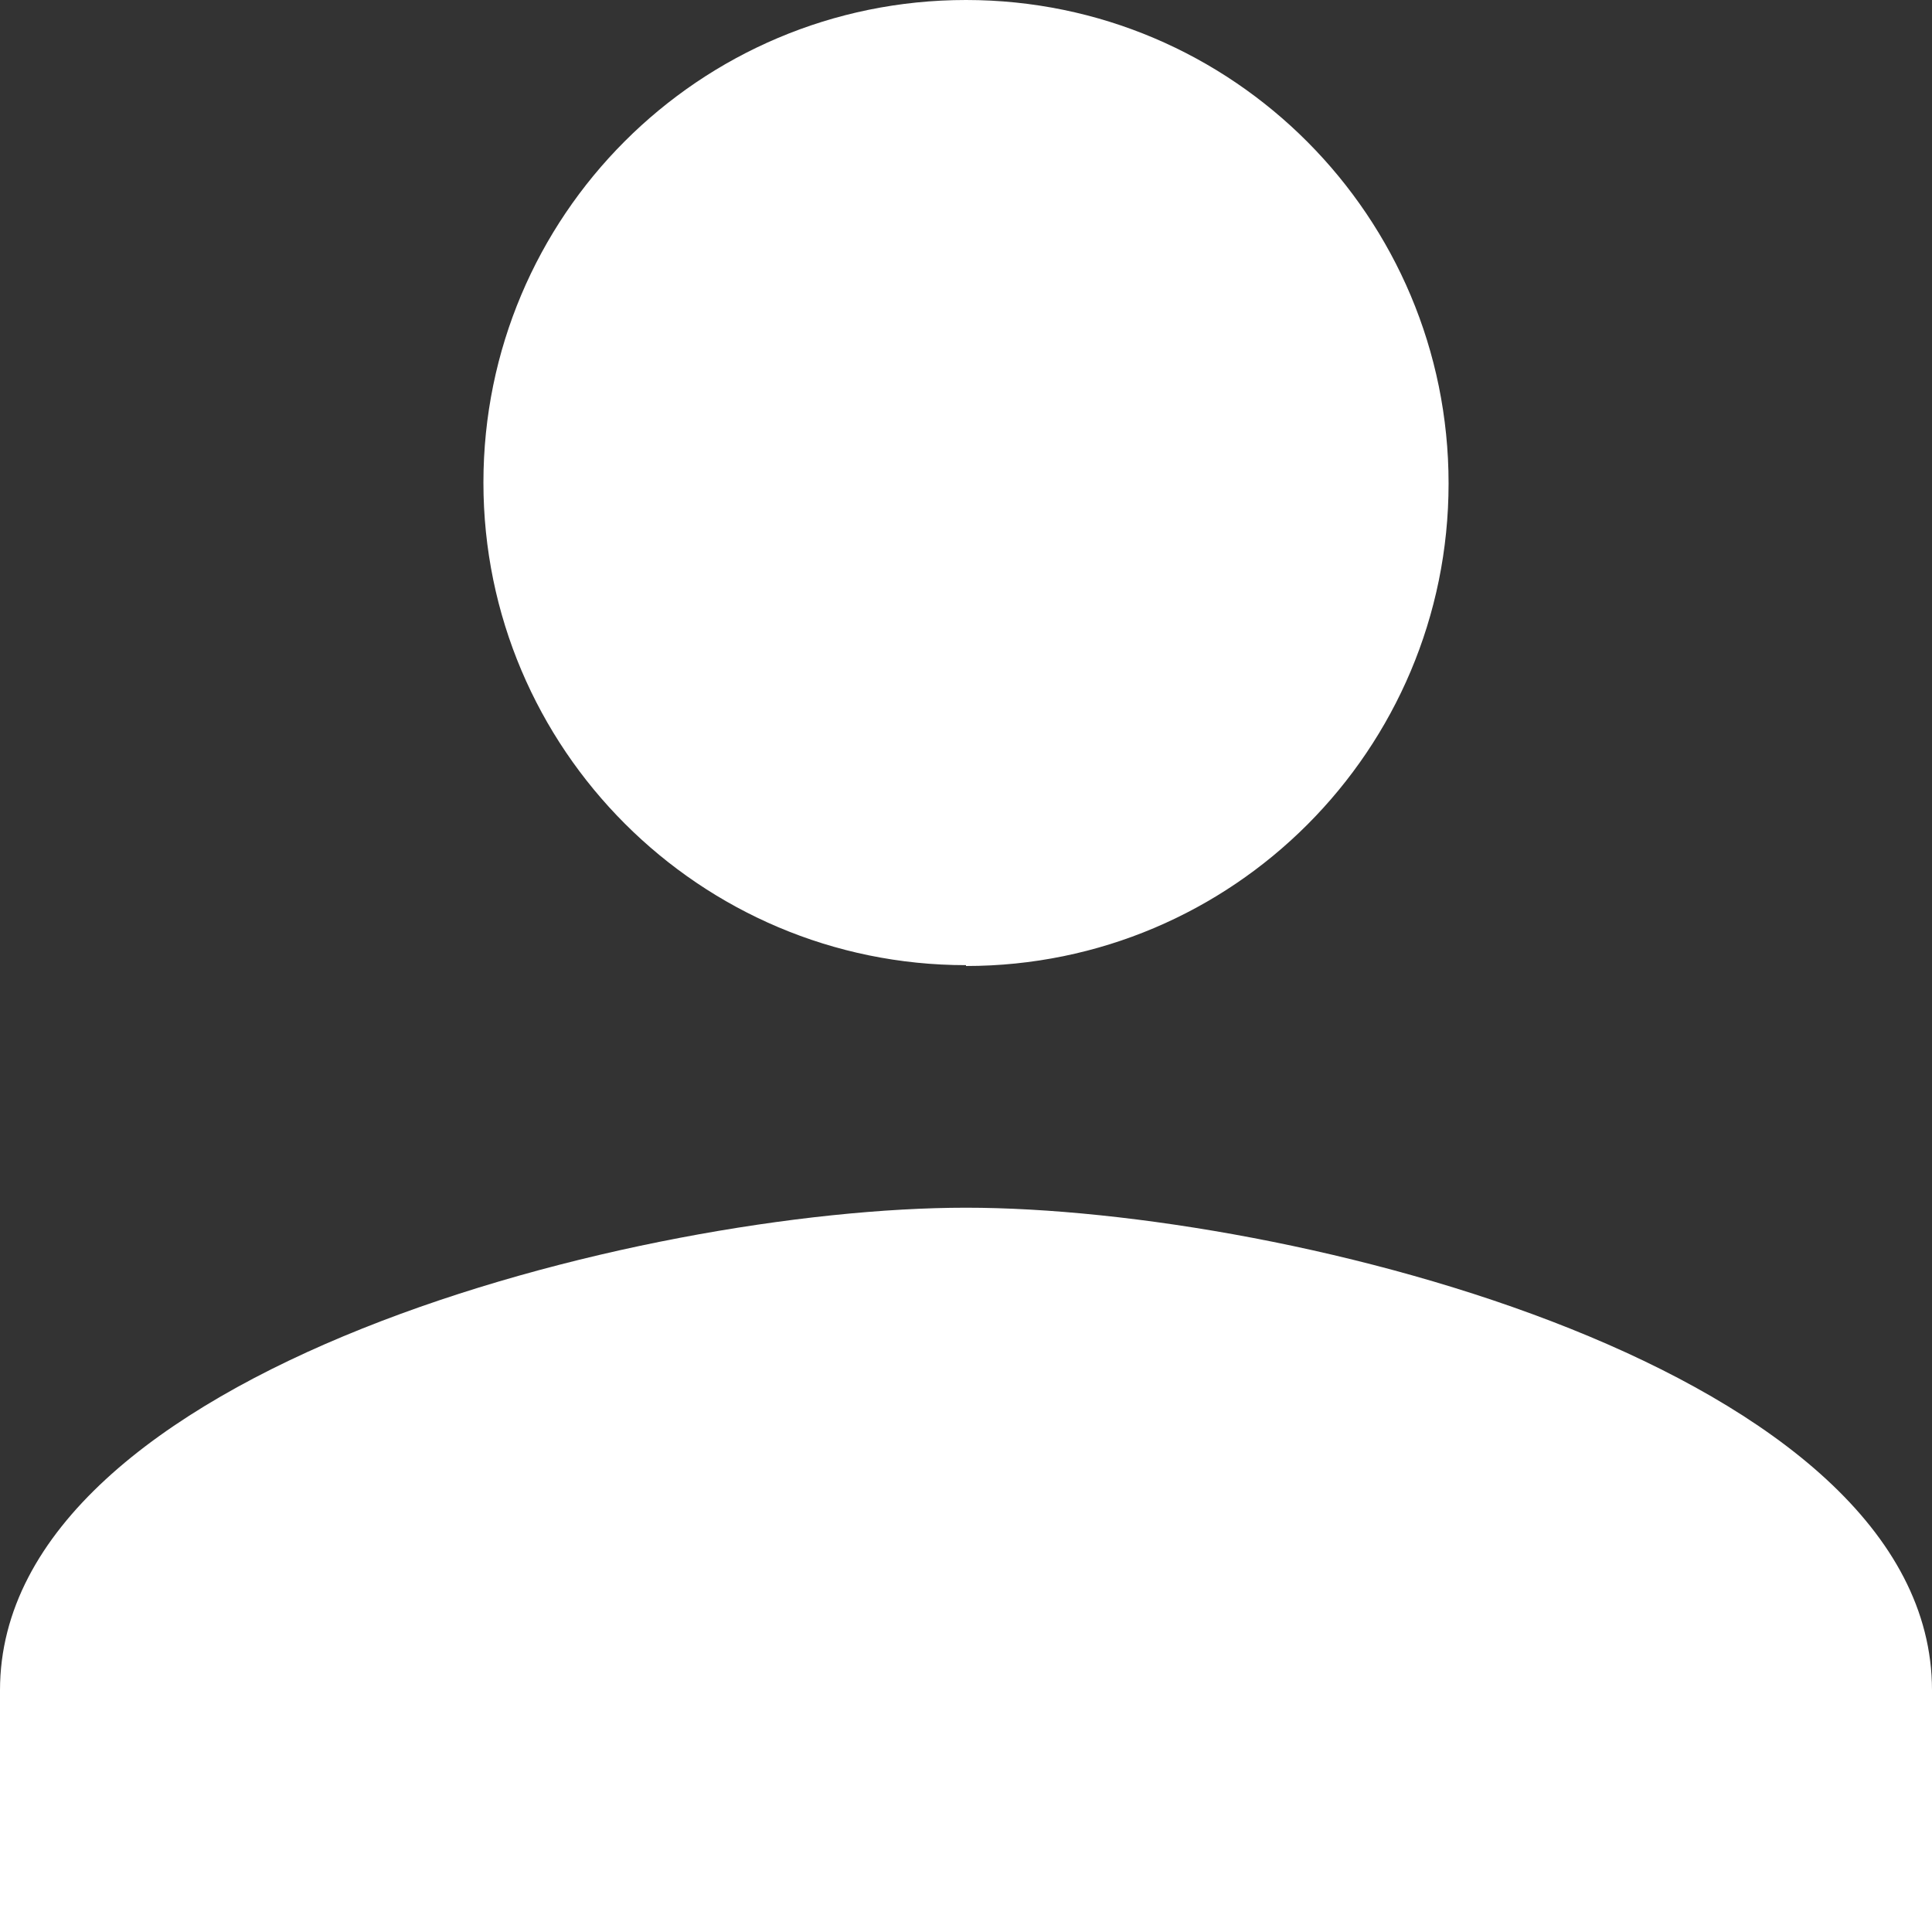 <?xml version="1.0" encoding="UTF-8"?>
<svg id="_レイヤー_2" data-name="レイヤー_2" xmlns="http://www.w3.org/2000/svg" viewBox="0 0 22.86 22.86">
  <rect x="0" y="0" width="22.86" height="22.86" fill="#333333" stroke="none"/>
  <defs>
    <style>
      .cls-1 {
        fill: #fff;
      }
    </style>
  </defs>
  <g id="_ヘッダー" data-name="ヘッダー">
    <path class="cls-1" d="M11.43,11.43c3.16,0,5.71-2.56,5.71-5.71S14.59,0,11.43,0s-5.71,2.56-5.71,5.71,2.56,5.71,5.71,5.71ZM11.43,14.29c-3.81,0-11.43,1.91-11.43,5.71v2.86h22.86v-2.86c0-3.8-7.61-5.71-11.43-5.71Z"/>
  </g>
</svg>
